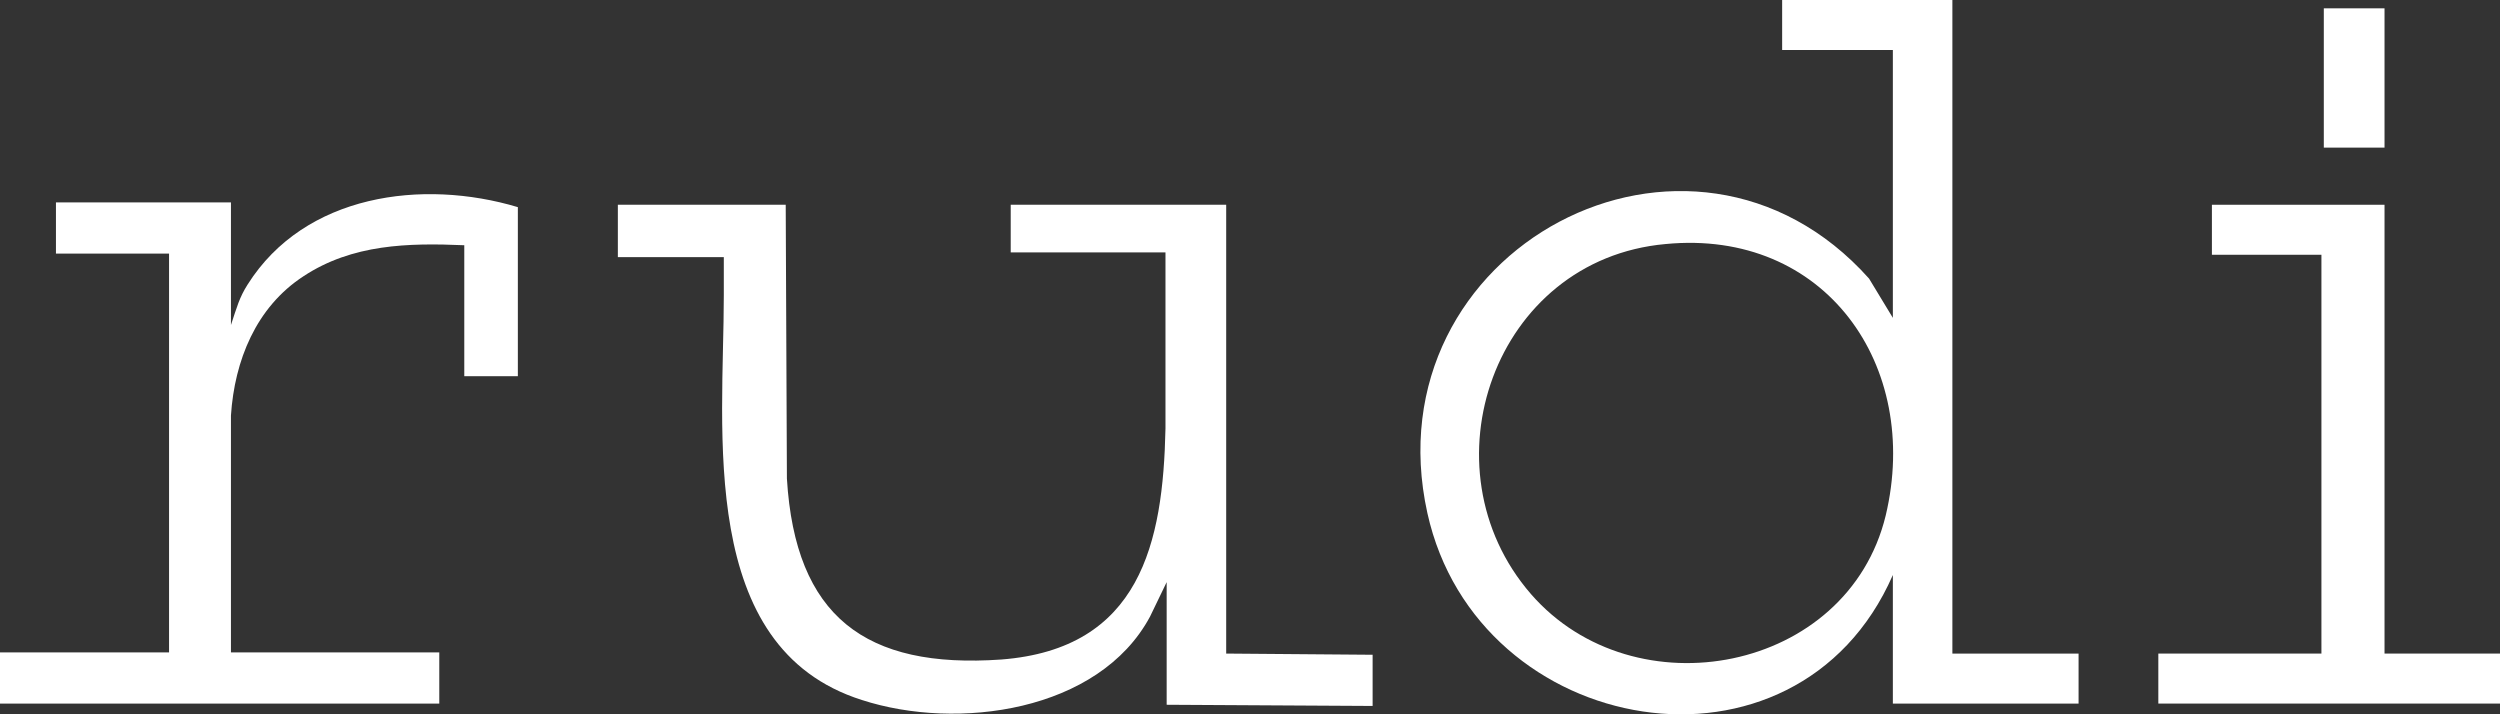 <?xml version="1.0" encoding="utf-8"?>
<!-- Generator: Adobe Illustrator 26.0.0, SVG Export Plug-In . SVG Version: 6.00 Build 0)  -->
<svg version="1.1" id="Layer_1" xmlns="http://www.w3.org/2000/svg" xmlns:xlink="http://www.w3.org/1999/xlink" x="0px" y="0px"
	 viewBox="0 0 210 60" style="enable-background:new 0 0 210 60;" xml:space="preserve">
<rect x="0" y="0" width="210" height="60" fill="#333333" stroke="none"/>
<style type="text/css">
	.st0{fill:#FFFFFF;}
</style>
<path class="st0" d="M43.5,17.4l0,14.2l-4.2,0l-0.3,0l0-11c-4.7-0.2-9.4-0.1-13.5,2.6c-4,2.6-5.8,7.1-6.1,11.7l0,19.9l17.5,0v4.3
	L0,59.1l0-4.3l14.2,0l0-33.5l-9.5,0l0-4.3l14.7,0l0,0.7l0,9.6c0.5-1.5,0.7-2.3,1.4-3.4C25.6,16.3,35.5,15,43.5,17.4z"/>
<path class="st0" d="M103,17.2H84.9v4h13c0,1.9,0,3.8,0,6c0,1.3,0,2.5,0,3.8c0,0.9,0,1.9,0,2.8c0,0.4,0,0.8,0,1.2c0,0.4,0,0.7,0,1
	c-0.2,9.6-2.1,18.5-13.8,19.4c-11.4,0.8-17.3-3.6-18-15.2l-0.1-23H51.9l0,4.4l8.9,0c0,0.1,0,0.2,0,0.3c0,0.4,0,0.7,0,0.8
	c0,0,0,0.3,0,2.1c0,11.4-2.3,29.6,11.6,34c8,2.6,19.9,1,24.2-7l1.4-2.9l0,10.3l17.3,0.1V55L103,54.9L103,17.2z"/>
<path class="st0" d="M164,54.9V0l-14.3,0v4.2h9.3v22.5l-2-3.3c-15-16.8-42-2.5-37.1,19.7c4.2,19,31,23.7,39.1,5.2l0,10.8h15.6l0-4.2
	H164z M158.4,43.3c-3.2,13.2-21.1,16.6-29.8,6.6c-9.2-10.6-3.1-28.1,11.3-29.4C153.3,19.2,161.4,30.7,158.4,43.3z"/>
<polygon class="st0" points="200.3,54.9 200.3,17.2 185.8,17.2 185.8,17.3 185.8,21.4 195,21.4 195,54.9 181.3,54.9 181.3,59.1 
	210,59.1 210,54.9 "/>
<rect x="195.2" y="0.7" class="st0" width="5.1" height="11.7"/>
</svg>
